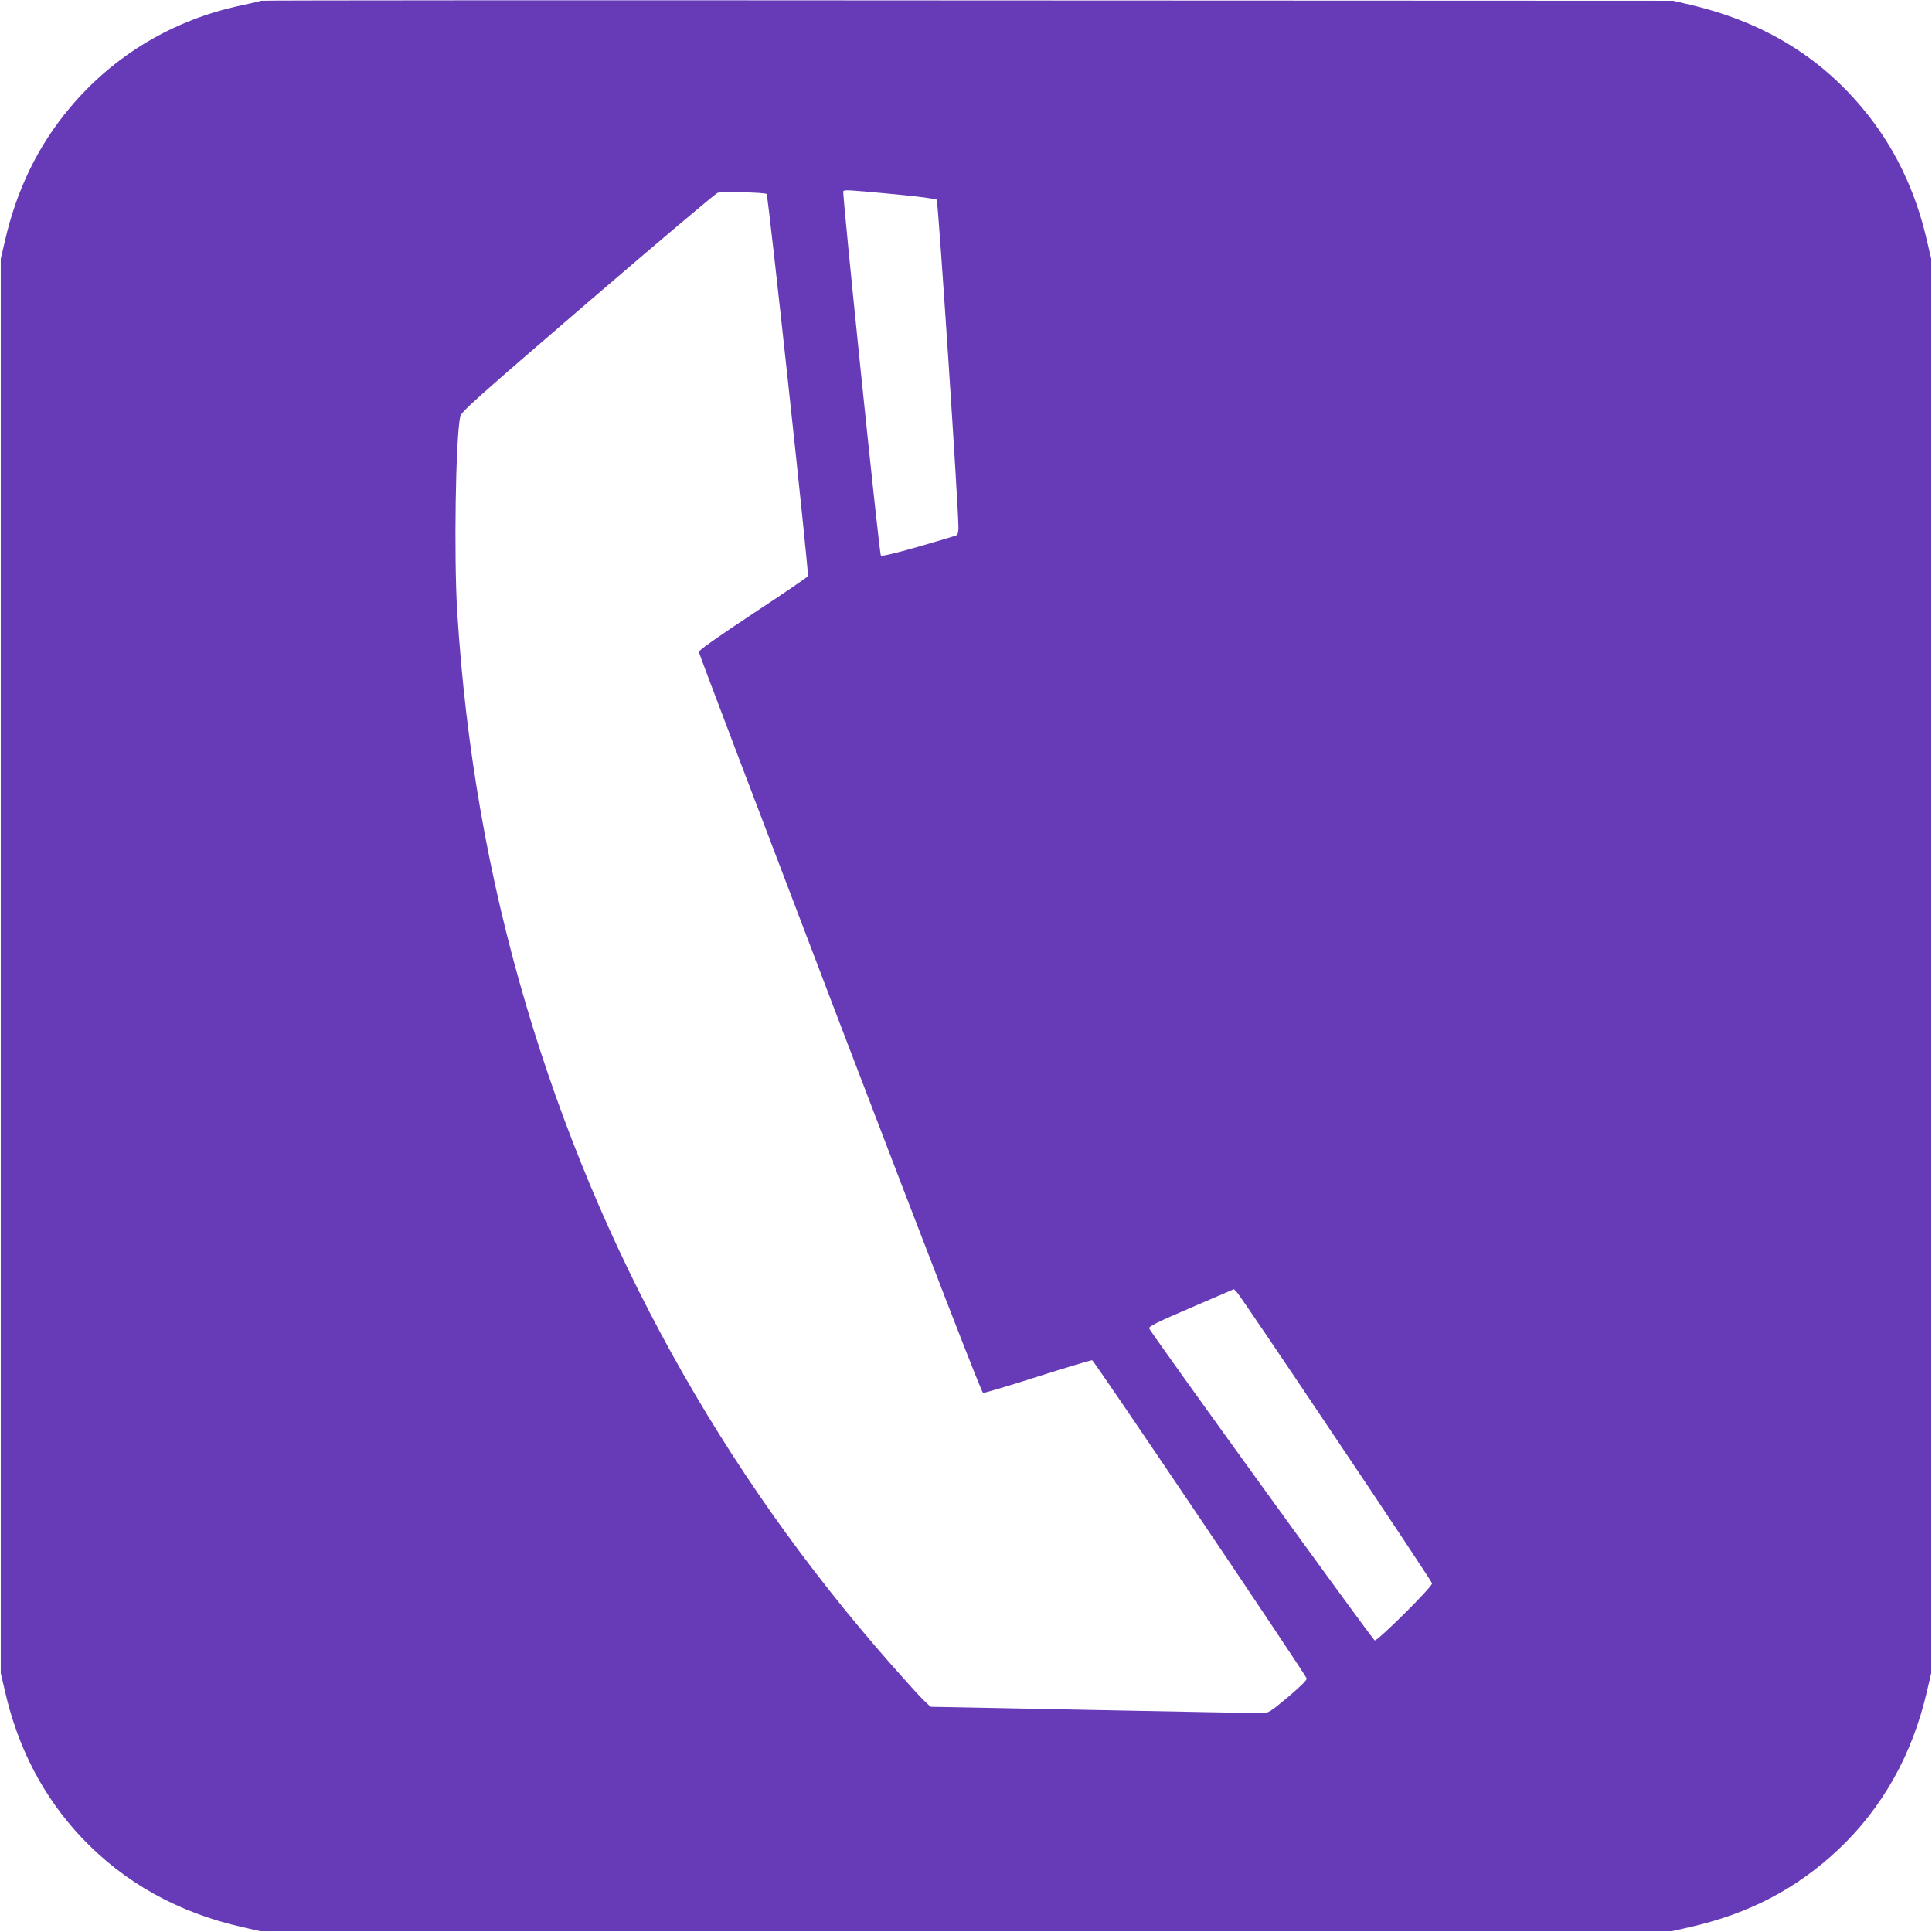 <?xml version="1.0" standalone="no"?>
<!DOCTYPE svg PUBLIC "-//W3C//DTD SVG 20010904//EN"
 "http://www.w3.org/TR/2001/REC-SVG-20010904/DTD/svg10.dtd">
<svg version="1.0" xmlns="http://www.w3.org/2000/svg"
 width="1280pt" height="1280pt" viewBox="0 0 1280 1280"
 preserveAspectRatio="xMidYMid meet">
<g transform="translate(0,1280) scale(0.1,-0.1)"
fill="#673ab7" stroke="none">
<path d="M1729 12795 c-3 -2 -60 -16 -128 -30 -453 -96 -846 -330 -1139 -680
-209 -249 -353 -544 -430 -884 l-27 -116 0 -4685 0 -4685 27 -116 c87 -383
257 -707 510 -975 282 -297 635 -494 1060 -591 l123 -28 4675 0 4675 0 124 28
c387 88 705 254 978 511 295 277 495 635 591 1055 l27 116 0 4685 0 4685 -27
116 c-77 340 -221 635 -430 884 -291 348 -664 571 -1138 683 l-115 27 -4676 2
c-2571 2 -4678 1 -4680 -2z m4191 -1281 c161 -15 280 -31 286 -37 10 -11 145
-2050 144 -2174 0 -23 -5 -45 -10 -48 -6 -4 -120 -38 -252 -76 -164 -47 -245
-66 -252 -59 -11 11 -257 2399 -249 2413 7 11 36 9 333 -19z m-841 1 c11 -11
281 -2512 274 -2532 -3 -6 -166 -118 -364 -248 -233 -154 -359 -243 -359 -254
0 -9 421 -1116 934 -2461 637 -1666 939 -2446 949 -2448 9 -2 172 47 363 108
191 61 353 109 360 108 13 -3 1413 -2080 1421 -2108 3 -10 -39 -52 -123 -123
-121 -101 -130 -107 -174 -107 -25 0 -529 9 -1120 21 l-1075 21 -44 42 c-24
22 -123 132 -221 243 -1124 1278 -1936 2746 -2415 4366 -249 840 -400 1705
-456 2607 -22 363 -11 1136 20 1290 6 31 95 111 846 757 462 397 849 724 860
726 39 9 314 2 324 -8z m3772 -8245 c349 -519 635 -951 637 -960 4 -21 -362
-384 -380 -378 -16 6 -1489 2044 -1495 2068 -3 12 61 44 279 137 l283 122 21
-22 c12 -12 307 -447 655 -967z"/>
</g>
</svg>
